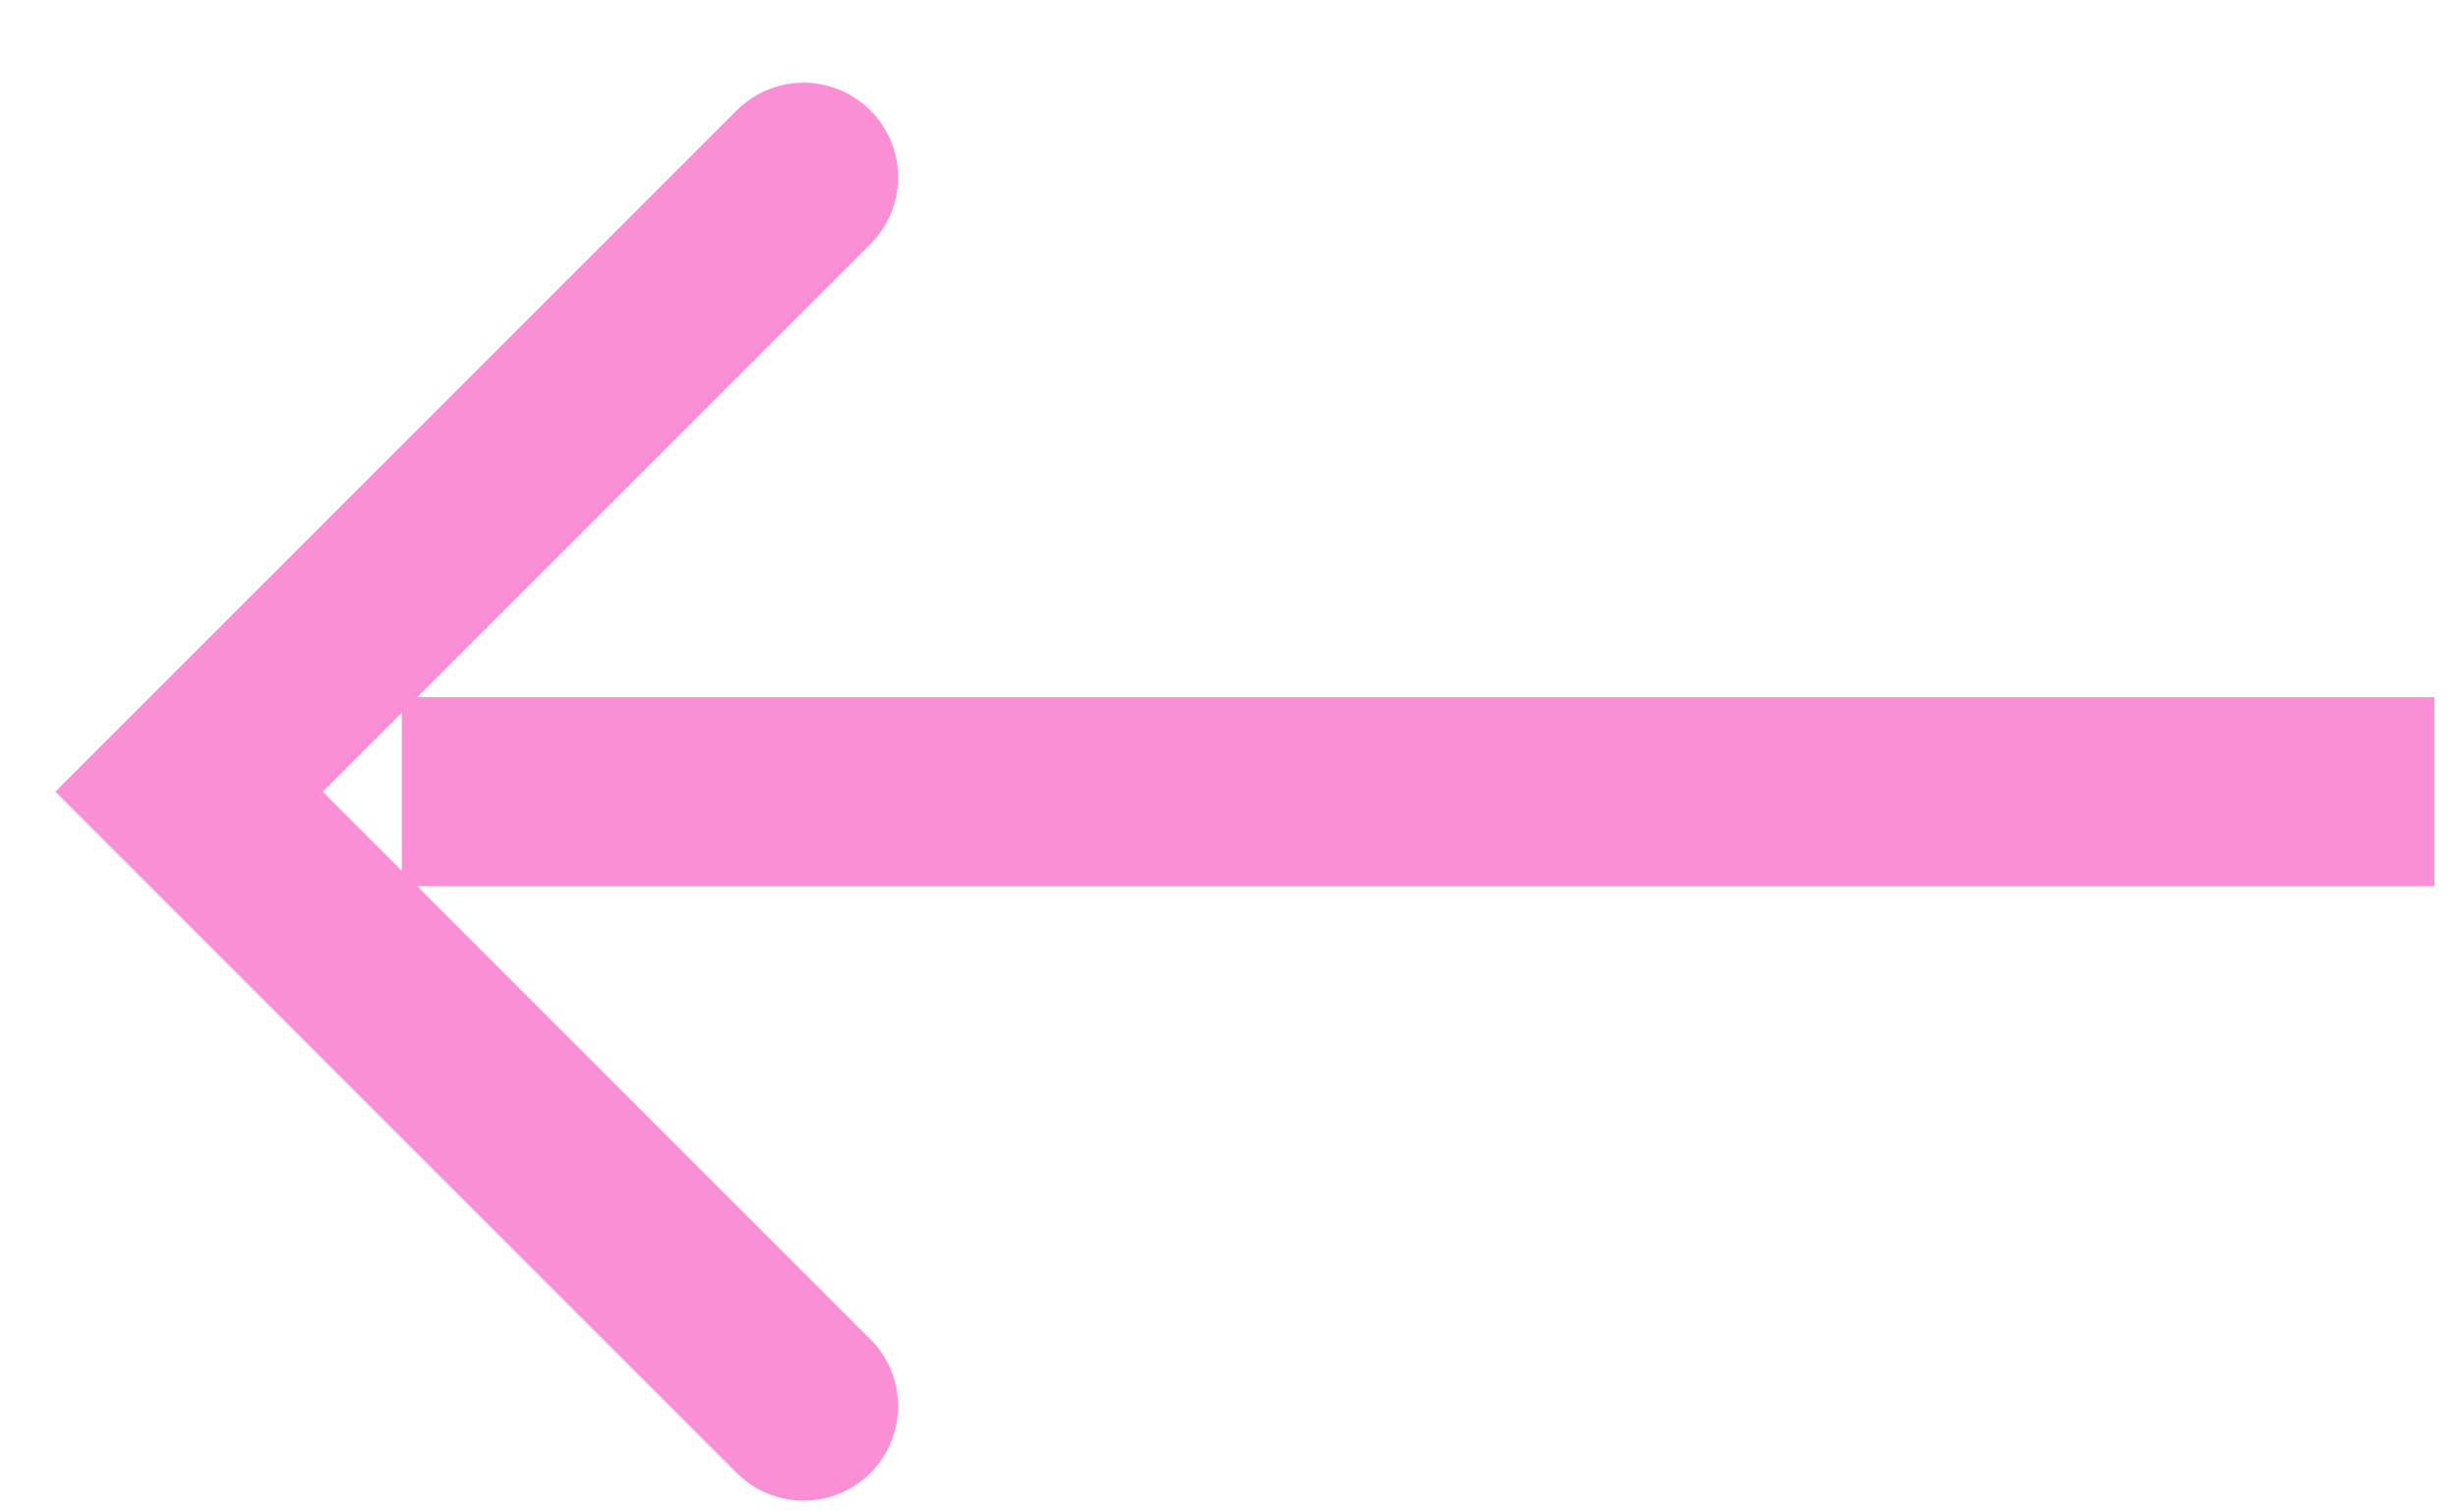 <svg xmlns="http://www.w3.org/2000/svg" width="26" height="16" fill="none"><path d="M8.5 14.875 2 8.375l6.5-6.5" stroke="#FB8FD6" stroke-width="2" stroke-linecap="round"></path><path d="M24.75 8.375H5.25" stroke="#FB8FD6" stroke-width="2" stroke-linecap="square"></path></svg>